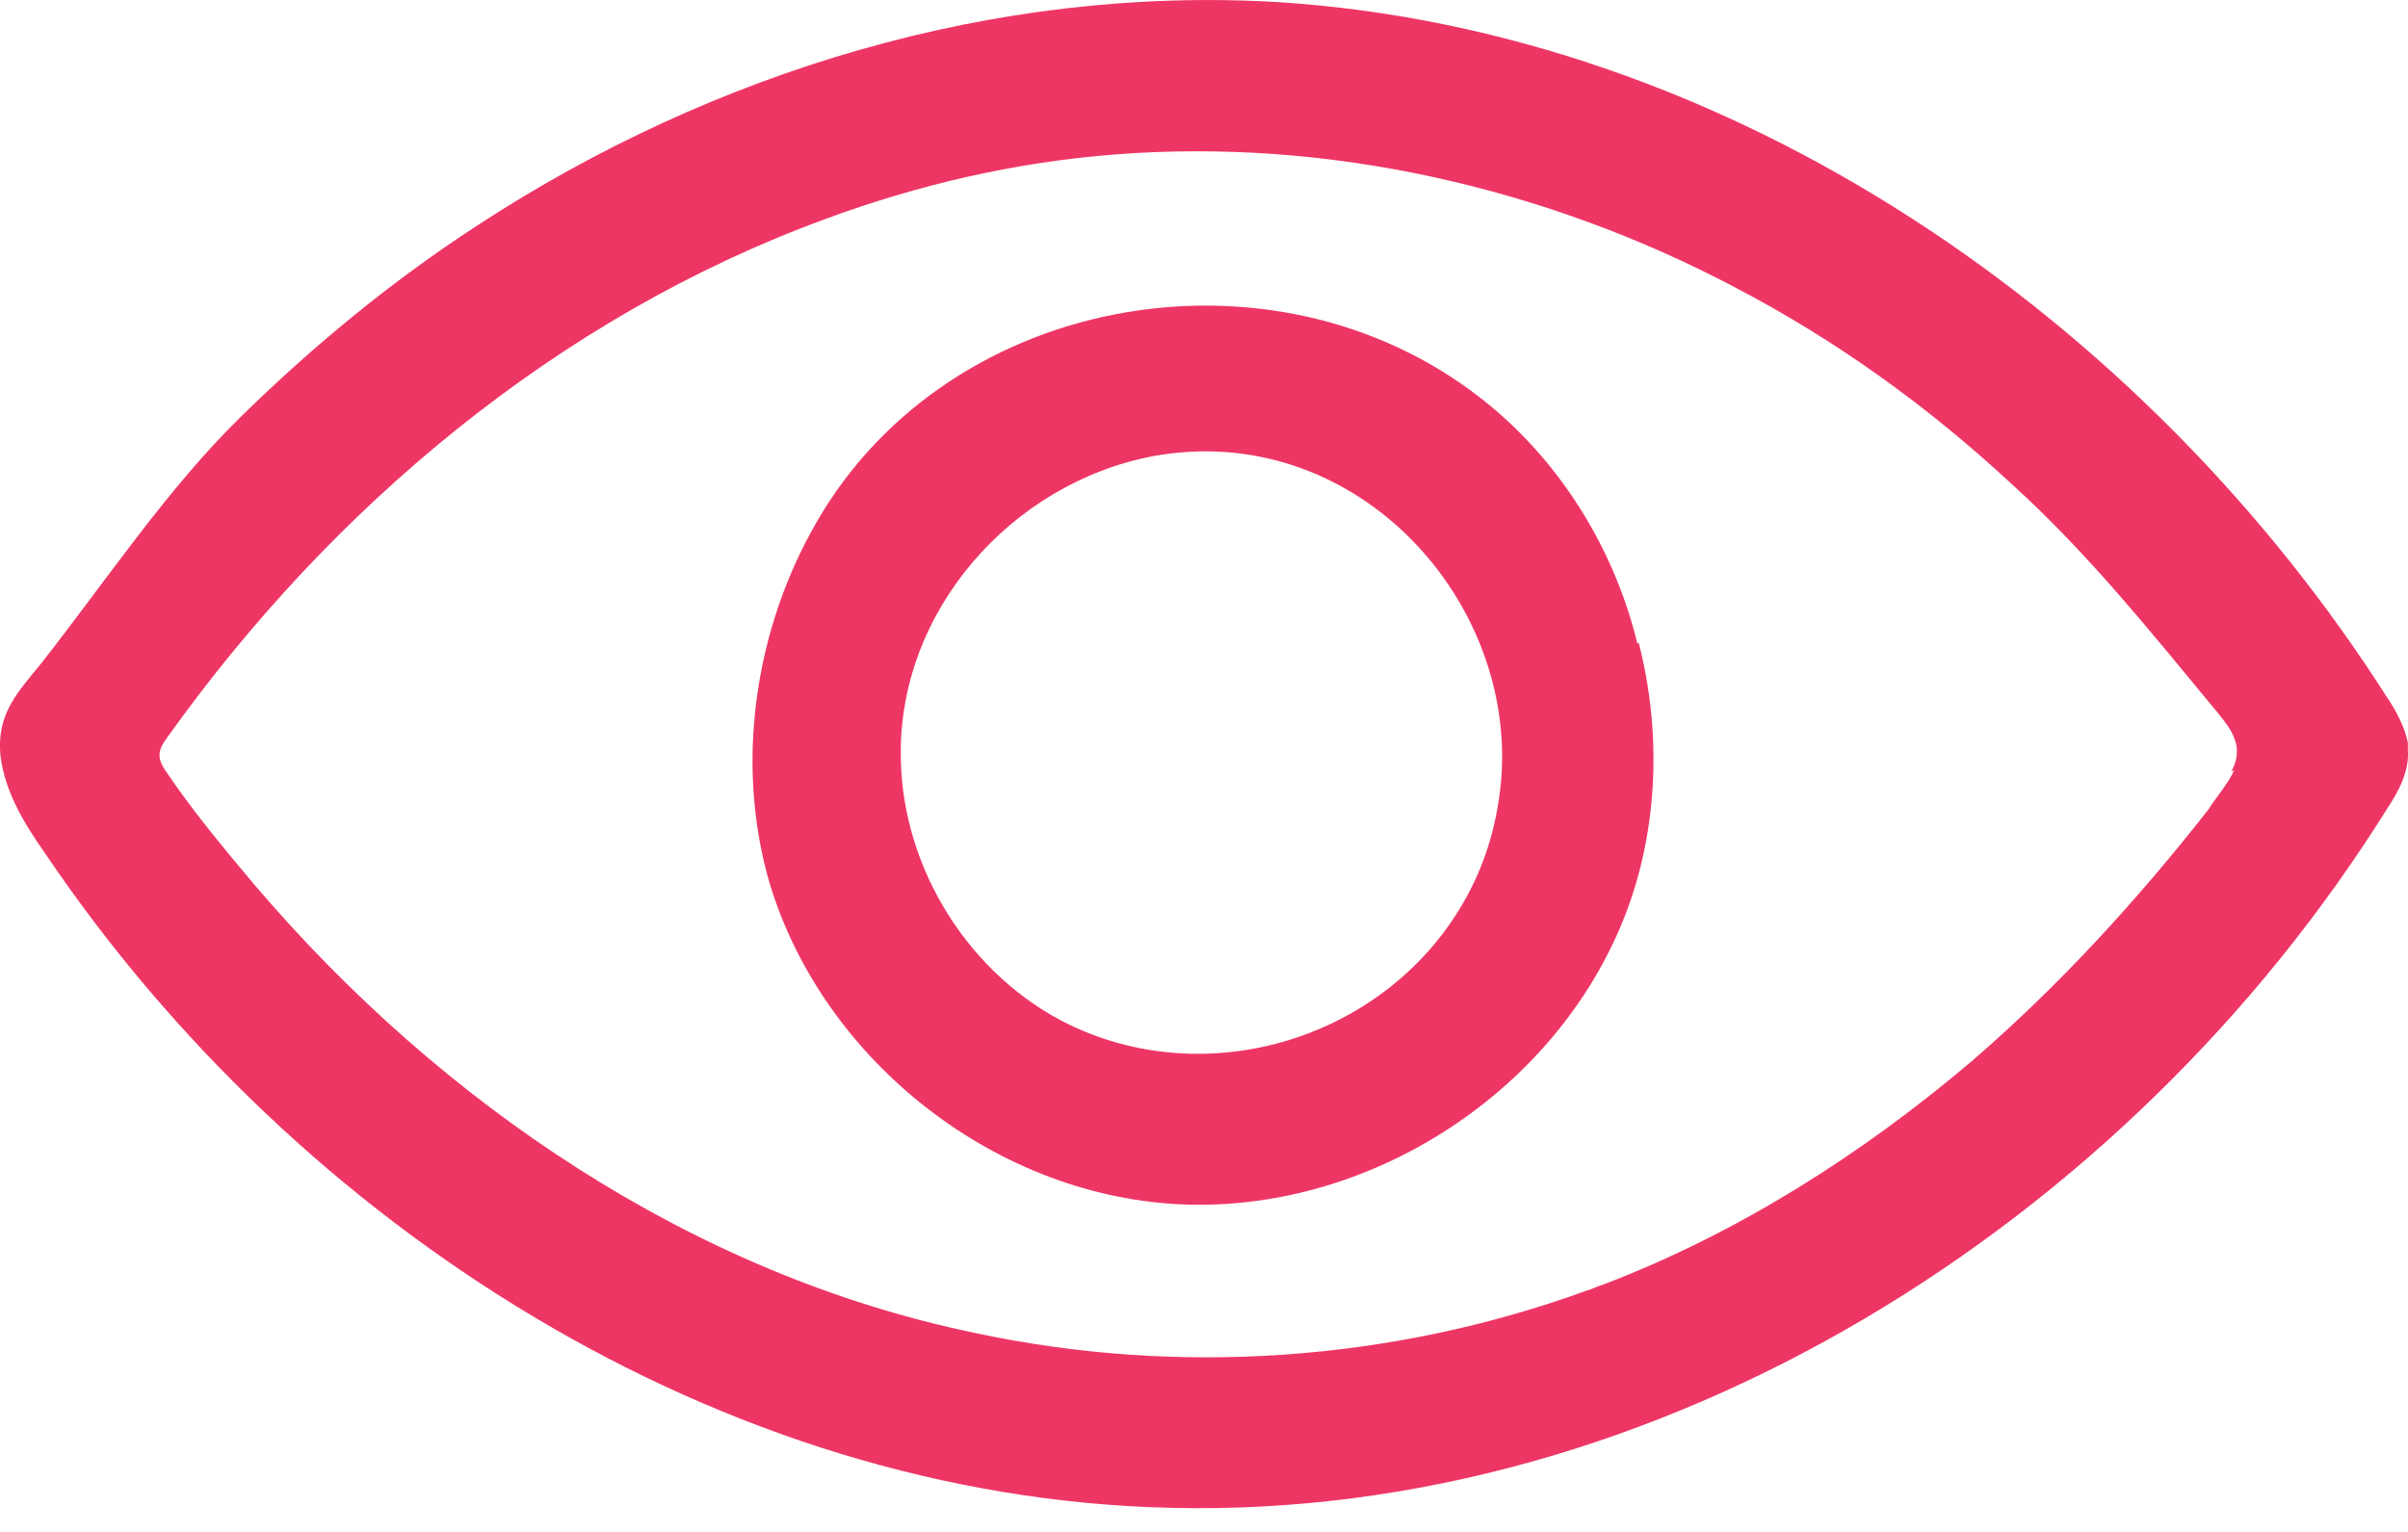 <svg width="22" height="14" viewBox="0 0 22 14" fill="none" xmlns="http://www.w3.org/2000/svg">
<path d="M21.999 6.789C21.971 6.651 21.902 6.513 21.819 6.389C19.599 2.9 15.807 0.281 11.671 0.019C9.092 -0.133 6.514 0.653 4.363 2.059C3.577 2.57 2.86 3.162 2.198 3.811C1.536 4.459 0.984 5.286 0.391 6.044C0.171 6.32 -0.036 6.513 0.005 6.913C0.047 7.244 0.226 7.534 0.419 7.809C2.722 11.215 6.583 13.683 10.692 13.78C15.159 13.89 19.434 11.188 21.806 7.396C21.916 7.23 22.012 7.051 21.999 6.858C21.999 6.83 21.999 6.817 21.999 6.789ZM20.413 7.037C20.358 7.161 20.247 7.285 20.178 7.396C19.53 8.223 18.813 9.009 18.014 9.698C17.007 10.553 15.876 11.27 14.649 11.739C14.594 11.753 14.553 11.78 14.498 11.794C12.719 12.442 10.761 12.58 8.899 12.18C6.321 11.643 4.032 10.085 2.336 8.099C2.046 7.754 1.757 7.409 1.508 7.037C1.426 6.913 1.453 6.844 1.522 6.748C3.025 4.638 5.093 2.9 7.534 2.004C8.389 1.687 9.285 1.48 10.195 1.411C12.14 1.26 14.125 1.715 15.849 2.625C16.773 3.107 17.614 3.714 18.372 4.417C19.075 5.052 19.655 5.782 20.261 6.513C20.316 6.582 20.385 6.665 20.413 6.748C20.454 6.844 20.441 6.954 20.385 7.051L20.413 7.037Z" fill="#EE3665"/>
<path d="M14.959 5.879C14.753 5.038 14.284 4.265 13.622 3.714C11.733 2.142 8.685 2.638 7.458 4.776C6.893 5.755 6.714 6.982 7.031 8.071C7.527 9.712 9.127 10.953 10.836 11.008C12.546 11.063 14.229 9.96 14.849 8.361C15.152 7.575 15.18 6.692 14.973 5.879H14.959ZM13.718 7.092C13.691 7.437 13.608 7.795 13.429 8.14C12.753 9.45 11.098 10.002 9.775 9.367C8.865 8.926 8.244 7.947 8.23 6.927C8.203 5.589 9.237 4.417 10.533 4.169C12.339 3.838 13.829 5.424 13.718 7.092Z" fill="#EE3665"/>
</svg>
